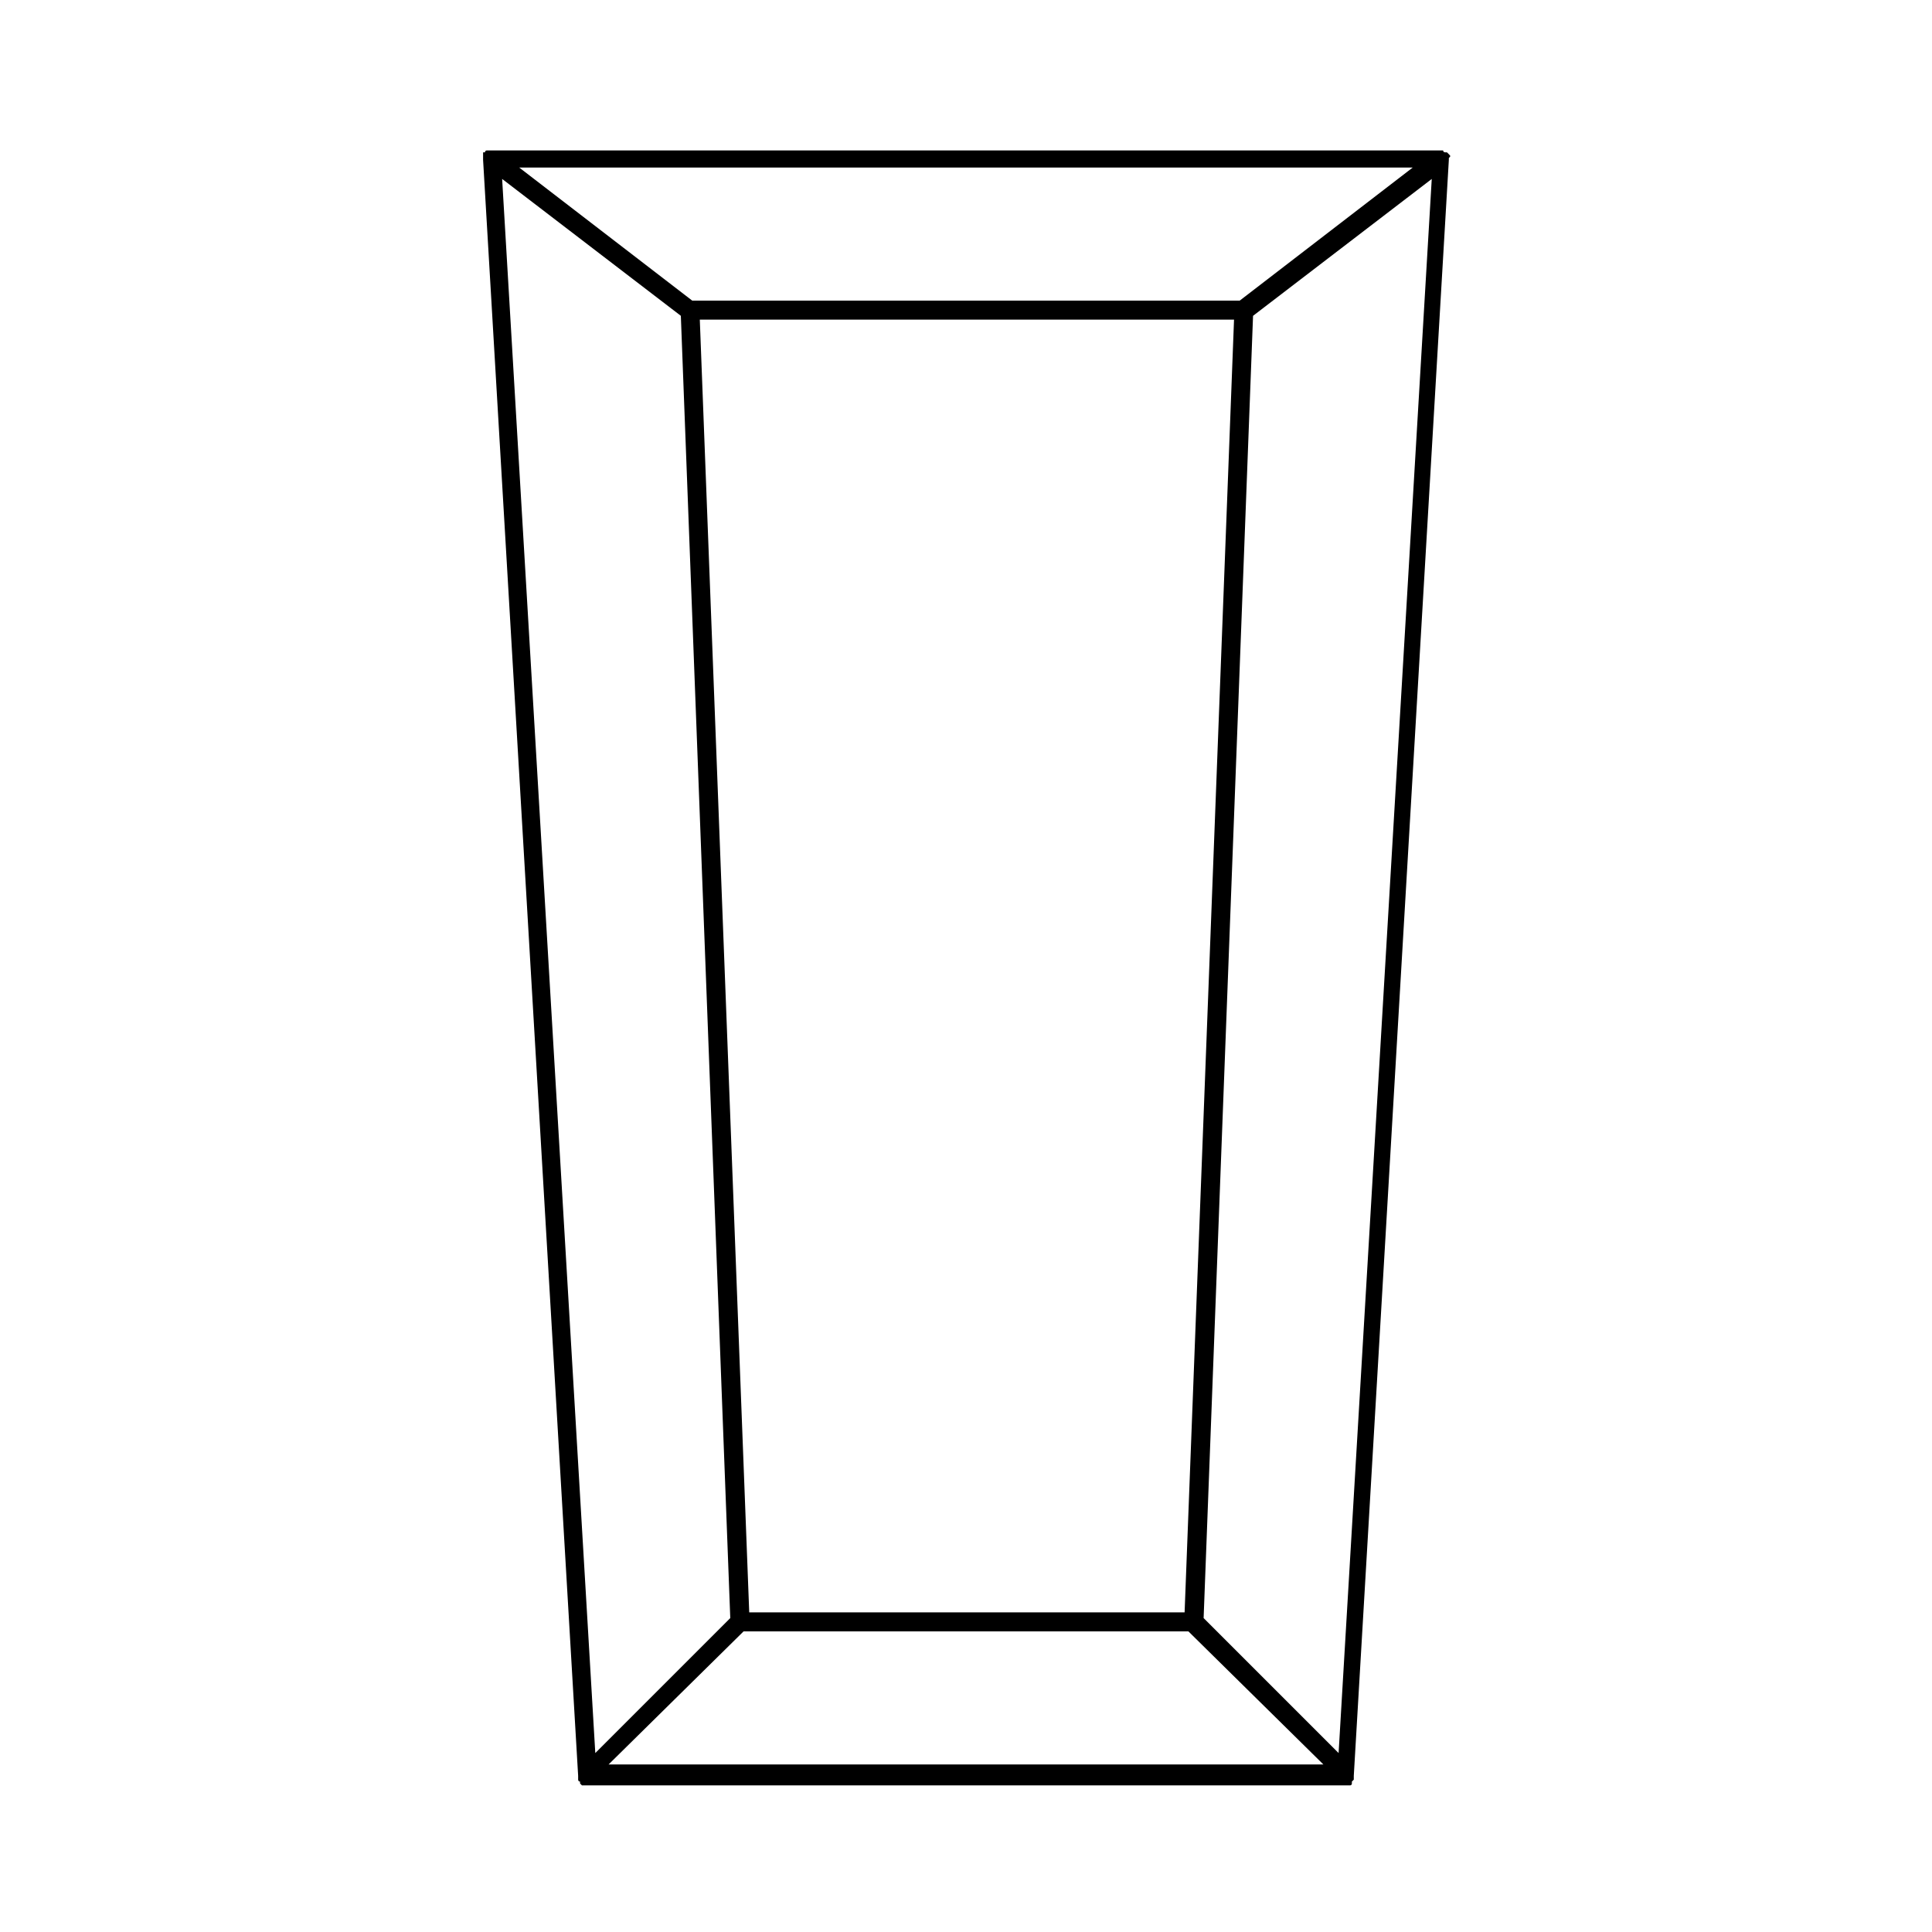 <?xml version="1.0" encoding="UTF-8"?>
<!-- Uploaded to: SVG Repo, www.svgrepo.com, Generator: SVG Repo Mixer Tools -->
<svg fill="#000000" width="800px" height="800px" version="1.1" viewBox="144 144 512 512" xmlns="http://www.w3.org/2000/svg">
 <path d="m527.96 184.87v0 0l-0.504-0.504h-0.504s-0.504 0-0.504-0.504h-0.504-0.504-251.4-0.504-0.504s-0.504 0-0.504 0.504h-0.504v0.504 0.504 0.504 0.504l25.191 428.24v0.504 0.504s0 0.504 0.504 0.504v0.504l0.504 0.504h1.008 201.52 1.008c0.504 0 0.504-0.504 0.504-0.504v-0.504l0.504-0.504v-0.504-0.504l25.191-428.24v-0.504c0.5-0.504 0.5-0.504-0.004-1.008 0.504 0 0 0 0 0zm-9.57 3.527-45.848 35.266h-145.1l-45.848-35.266zm-47.359 40.305-13.098 342.59h-115.38l-13.098-342.59zm-193.96-37.281 47.359 36.273 13.098 345.11-35.77 35.77zm28.211 420.18 35.77-35.266h117.89l35.77 35.266zm193.46-3.023-35.77-35.77 13.098-345.11 47.359-36.273z"/>
</svg>